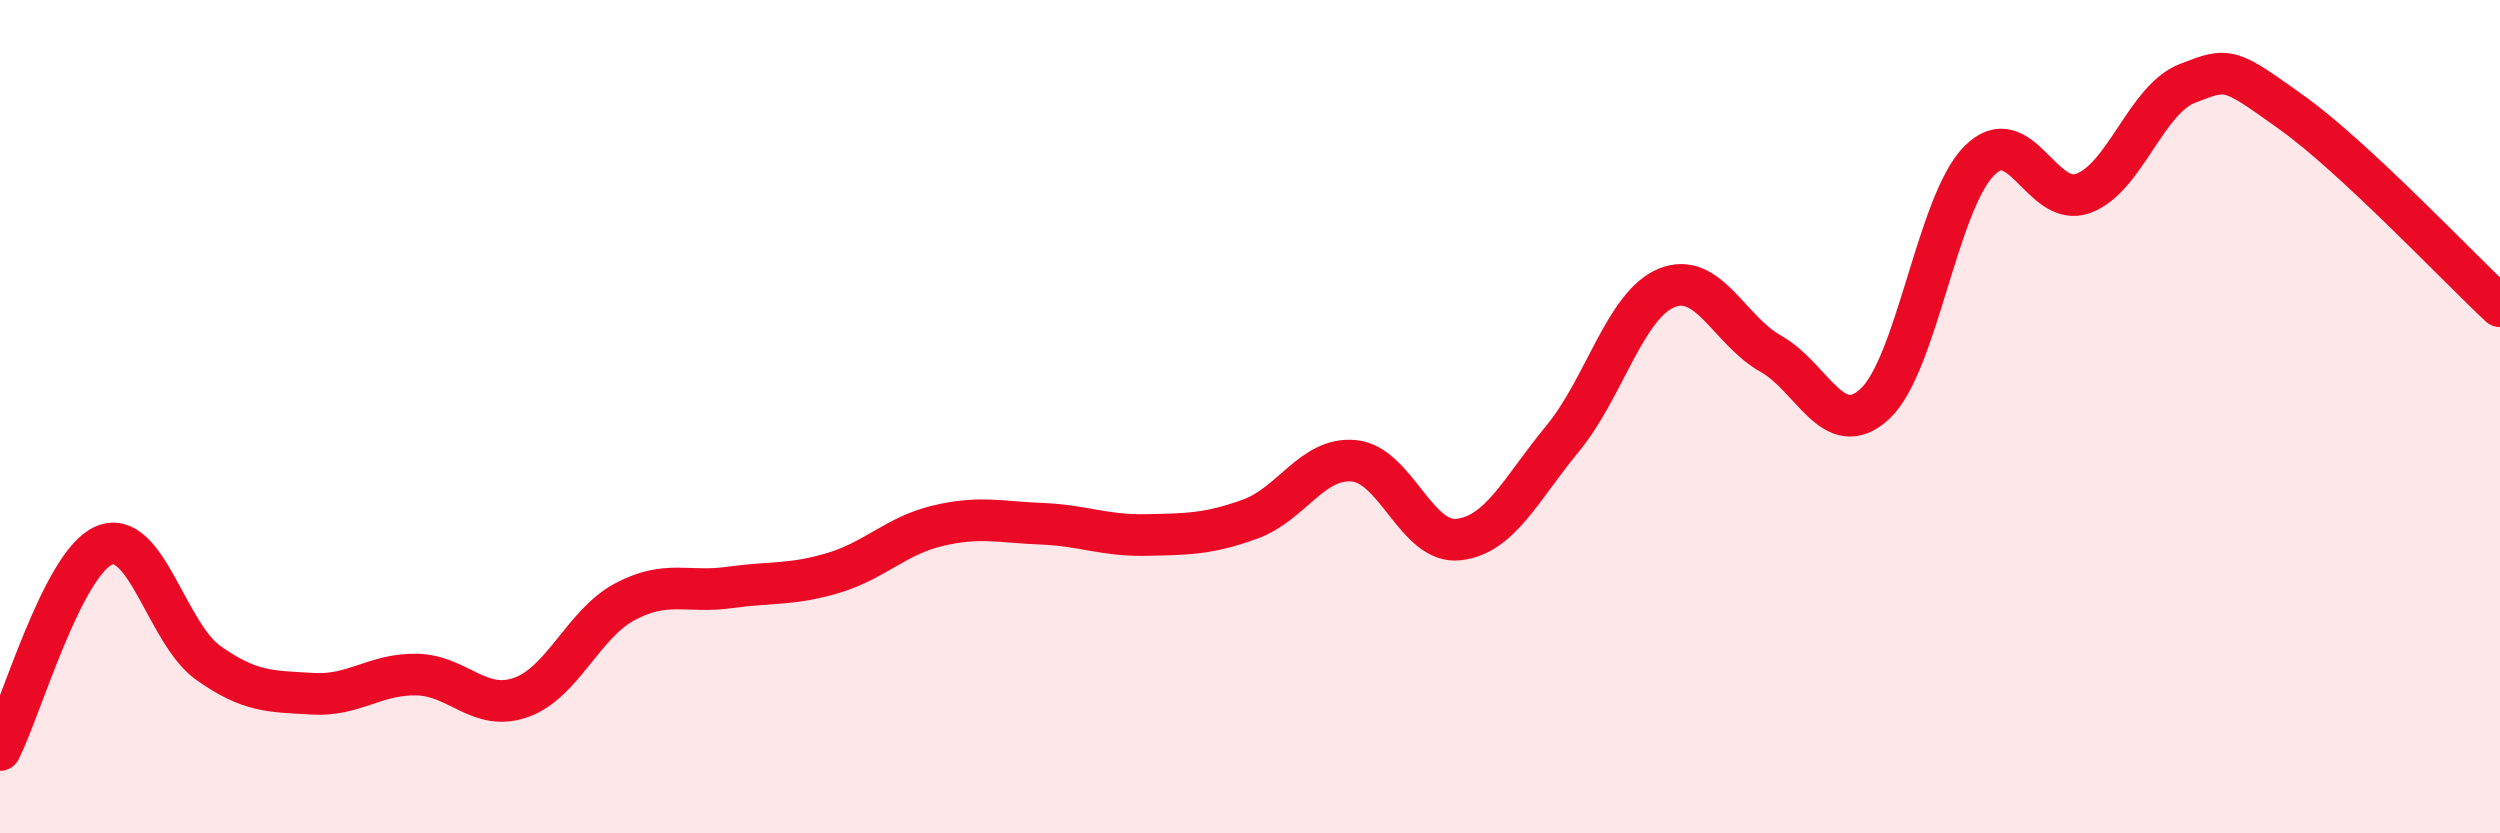 
    <svg width="60" height="20" viewBox="0 0 60 20" xmlns="http://www.w3.org/2000/svg">
      <path
        d="M 0,18 C 0.5,17.02 1.5,13.51 2.5,13.09 C 3.5,12.67 4,15.2 5,15.91 C 6,16.62 6.5,16.59 7.5,16.65 C 8.5,16.71 9,16.17 10,16.19 C 11,16.21 11.5,17.09 12.5,16.74 C 13.5,16.39 14,14.97 15,14.44 C 16,13.91 16.5,14.24 17.5,14.1 C 18.5,13.96 19,14.05 20,13.75 C 21,13.45 21.5,12.86 22.5,12.62 C 23.5,12.38 24,12.53 25,12.57 C 26,12.61 26.5,12.86 27.5,12.84 C 28.5,12.82 29,12.82 30,12.46 C 31,12.1 31.5,10.96 32.5,11.06 C 33.5,11.16 34,13.06 35,12.95 C 36,12.84 36.5,11.74 37.5,10.53 C 38.5,9.32 39,7.32 40,6.91 C 41,6.5 41.5,7.93 42.5,8.49 C 43.5,9.05 44,10.62 45,9.69 C 46,8.76 46.5,4.87 47.5,3.86 C 48.5,2.85 49,5.01 50,4.64 C 51,4.27 51.5,2.39 52.5,2 C 53.5,1.61 53.5,1.63 55,2.7 C 56.5,3.77 59,6.42 60,7.35L60 20L0 20Z"
        fill="#EB0A25"
        opacity="0.1"
        stroke-linecap="round"
        stroke-linejoin="round"
      />
      <path
        d="M 0,18 C 0.5,17.02 1.5,13.51 2.5,13.09 C 3.5,12.67 4,15.2 5,15.91 C 6,16.62 6.5,16.59 7.5,16.65 C 8.5,16.71 9,16.17 10,16.19 C 11,16.21 11.5,17.09 12.5,16.74 C 13.5,16.39 14,14.97 15,14.44 C 16,13.91 16.5,14.24 17.5,14.1 C 18.5,13.96 19,14.05 20,13.75 C 21,13.45 21.5,12.86 22.5,12.62 C 23.5,12.38 24,12.53 25,12.57 C 26,12.61 26.5,12.86 27.5,12.84 C 28.5,12.82 29,12.82 30,12.46 C 31,12.1 31.5,10.96 32.5,11.06 C 33.5,11.16 34,13.06 35,12.95 C 36,12.84 36.5,11.74 37.5,10.53 C 38.5,9.32 39,7.32 40,6.91 C 41,6.5 41.5,7.93 42.5,8.49 C 43.5,9.05 44,10.62 45,9.69 C 46,8.76 46.5,4.87 47.5,3.86 C 48.5,2.85 49,5.01 50,4.64 C 51,4.27 51.5,2.39 52.5,2 C 53.5,1.61 53.5,1.63 55,2.7 C 56.5,3.77 59,6.42 60,7.35"
        stroke="#EB0A25"
        stroke-width="1"
        fill="none"
        stroke-linecap="round"
        stroke-linejoin="round"
      />
    </svg>
  